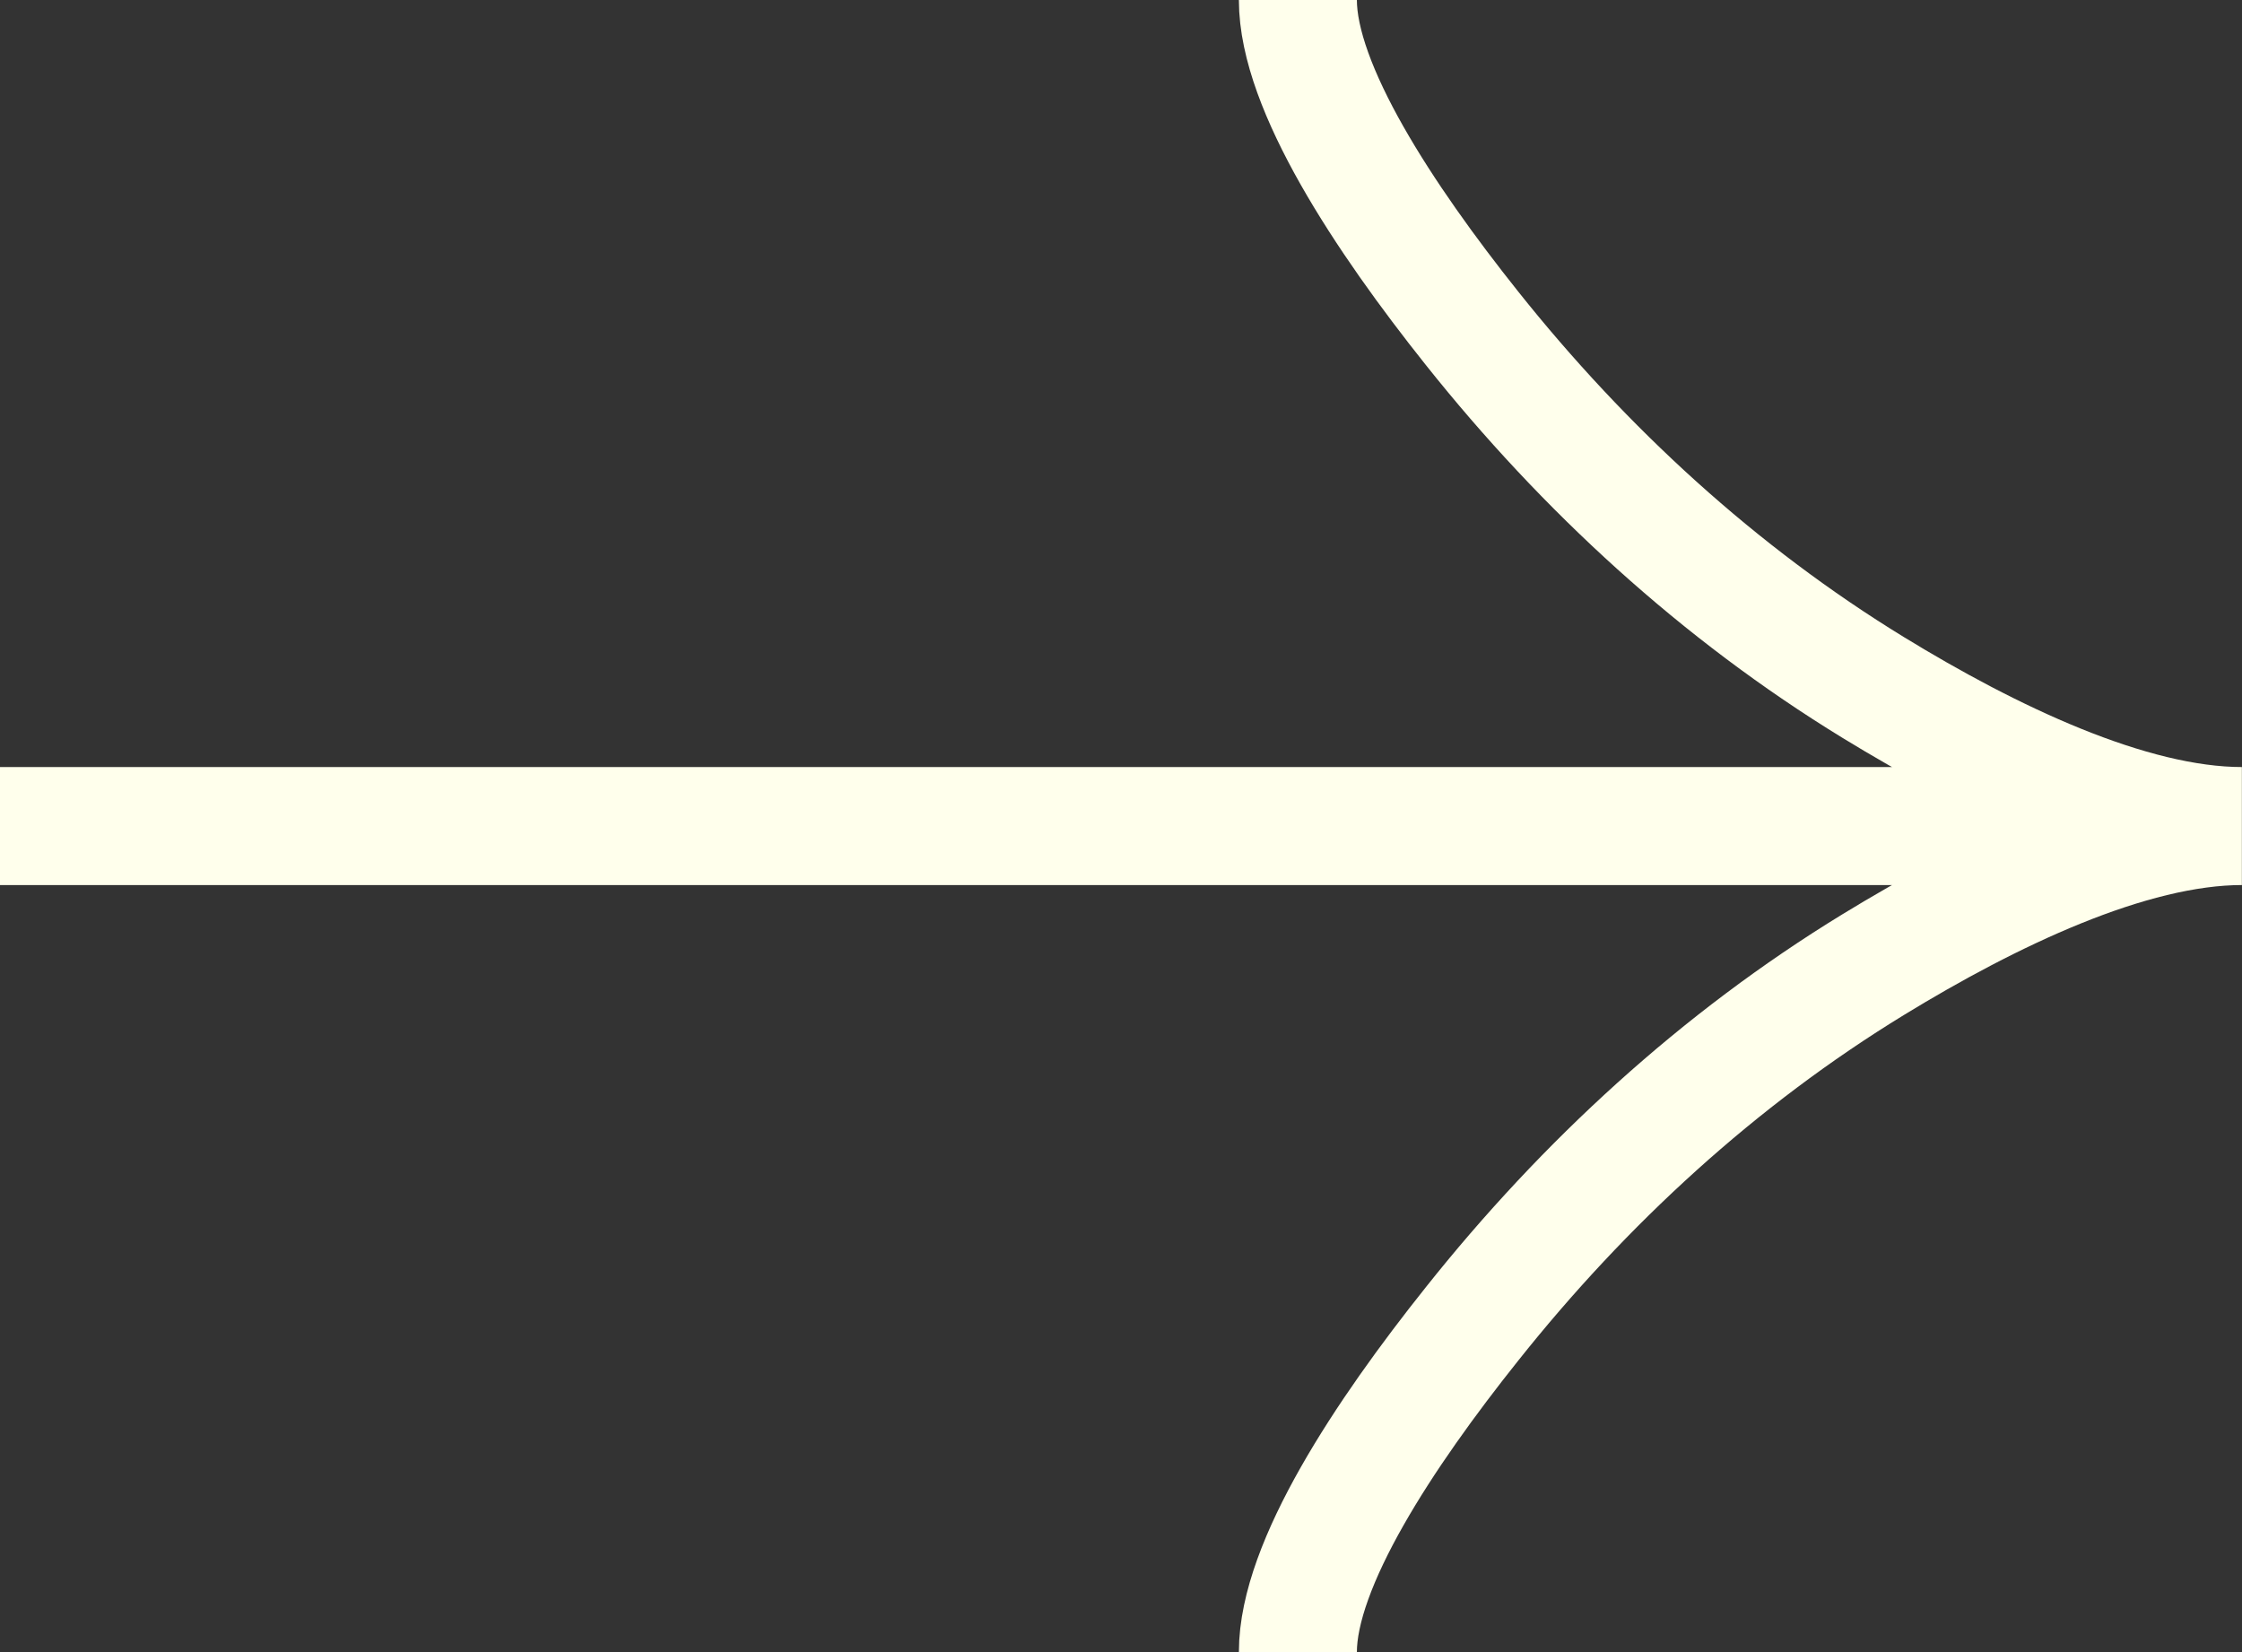 <svg width="19" height="14" viewBox="0 0 19 14" fill="none" xmlns="http://www.w3.org/2000/svg">
<rect x="0" y="0" width="19" height="14" fill="#333333" stroke="none"/>
<path d="M10.999 14C10.999 13.258 11.732 12.15 12.474 11.22C13.428 10.02 14.568 8.973 15.875 8.174C16.855 7.575 18.043 7 18.999 7M18.999 7C18.043 7 16.854 6.425 15.875 5.826C14.568 5.026 13.428 3.979 12.474 2.781C11.732 1.85 10.999 0.74 10.999 -3.49691e-07M18.999 7L3.0598e-07 7" stroke="#FFFFEC"/>
</svg>
